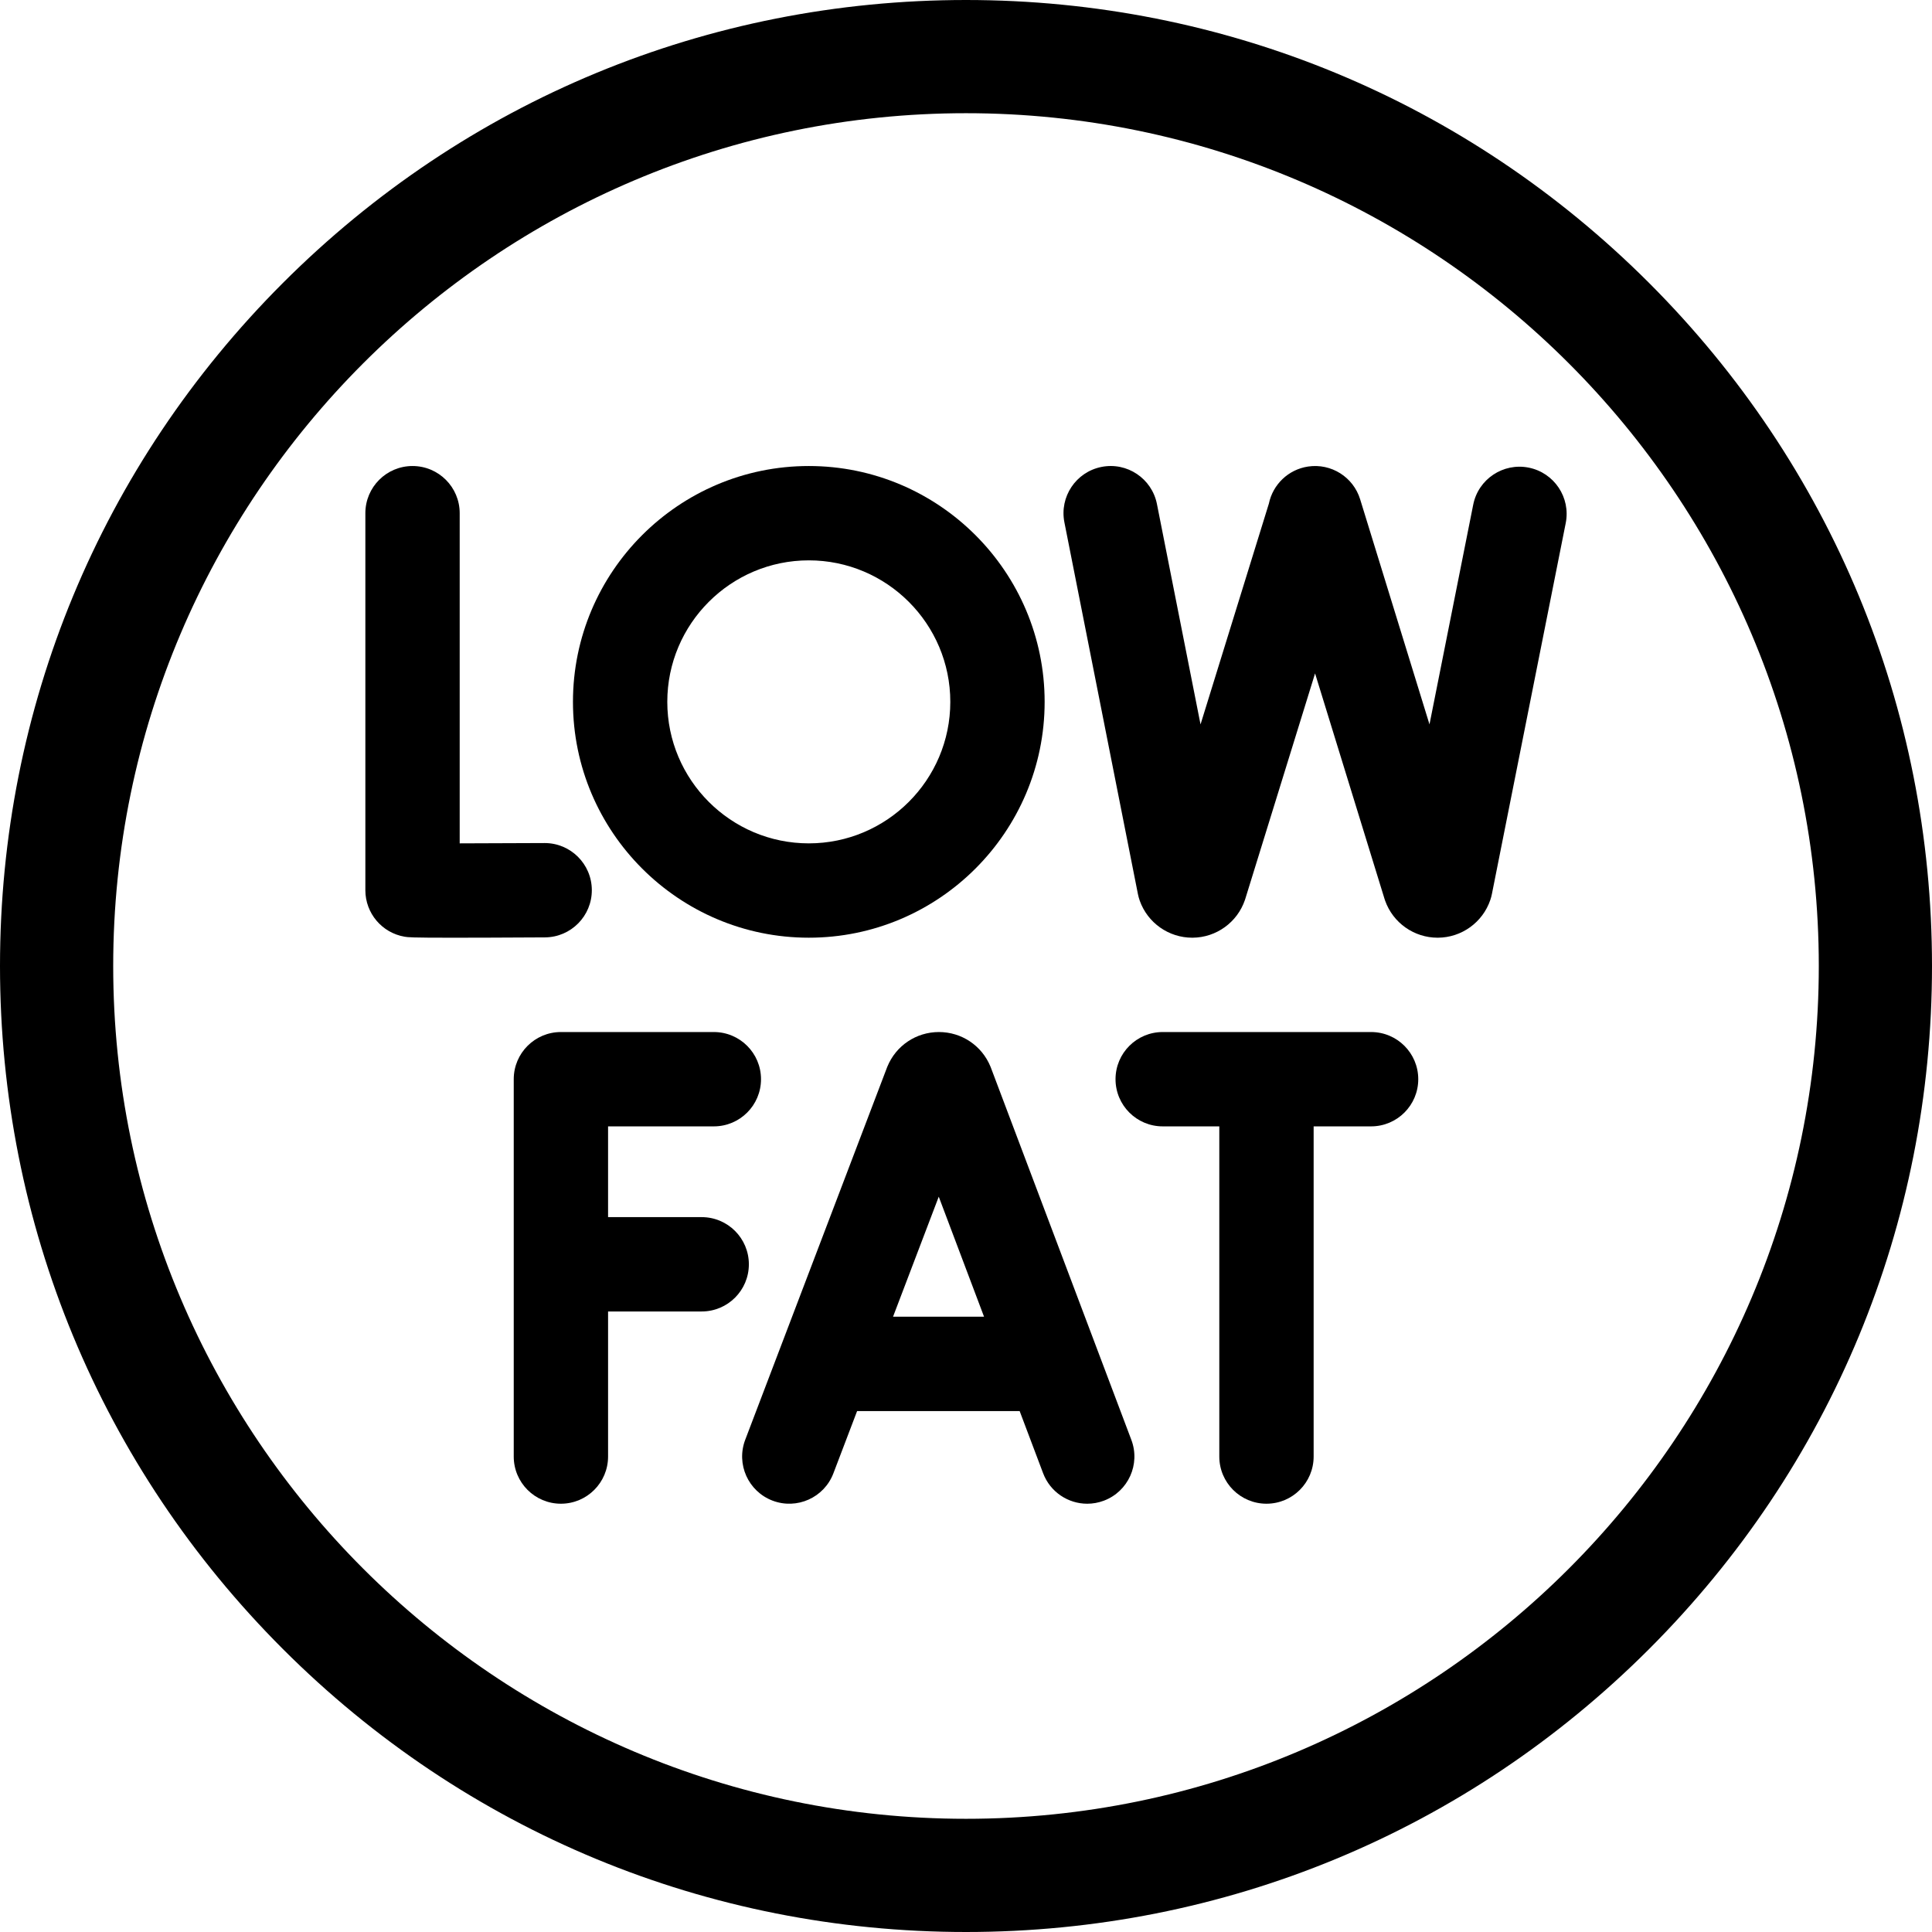 <svg id="Capa_1" enable-background="new 0 0 512 512" height="512" viewBox="0 0 512 512" width="512" xmlns="http://www.w3.org/2000/svg"><g><path d="m363.354 273.5h-55.227c-6.903 0-12.5 5.596-12.5 12.5s5.597 12.5 12.5 12.5h15.002v87.5c0 6.903 5.597 12.5 12.5 12.5s12.5-5.597 12.5-12.5v-87.5h15.225c6.903 0 12.5-5.596 12.5-12.5s-5.596-12.5-12.5-12.5z"/><path d="m185.956 322.553h-24.811v-24.053h28.03c6.903 0 12.5-5.597 12.5-12.5s-5.597-12.5-12.5-12.5h-40.53c-6.903 0-12.5 5.597-12.5 12.5v100c0 6.903 5.597 12.5 12.5 12.5s12.5-5.597 12.5-12.5v-38.447h24.811c6.903 0 12.5-5.596 12.5-12.5s-5.597-12.5-12.5-12.5z"/><path d="m262.615 282.991c-.044-.115-.089-.23-.136-.344-2.288-5.558-7.646-9.147-13.655-9.147-.005 0-.011 0-.016 0-6.016.006-11.374 3.607-13.652 9.175-.038.094-.076.189-.112.284l-37.55 98.591c-2.457 6.452.781 13.673 7.232 16.131 6.451 2.455 13.674-.781 16.131-7.232l6.286-16.504h43.075l6.215 16.468c1.89 5.006 6.646 8.09 11.697 8.09 1.467 0 2.958-.26 4.411-.809 6.459-2.438 9.72-9.649 7.282-16.108zm-25.951 65.954 12.115-31.81 12.004 31.81z"/><path d="m437.02 74.98c-48.353-48.351-112.64-74.98-181.02-74.98s-132.667 26.629-181.02 74.98c-48.351 48.353-74.98 112.64-74.98 181.02s26.629 132.667 74.98 181.02c48.353 48.351 112.64 74.98 181.02 74.98s132.667-26.629 181.02-74.98c48.351-48.353 74.98-112.64 74.98-181.02s-26.629-132.667-74.98-181.02zm-181.02 407.02c-124.617 0-226-101.383-226-226s101.383-226 226-226 226 101.383 226 226-101.383 226-226 226z"/><path d="m214.341 248.5c34.462 0 62.499-28.037 62.499-62.5s-28.037-62.5-62.499-62.5c-34.463 0-62.501 28.038-62.501 62.5 0 34.463 28.038 62.5 62.501 62.5zm0-100c20.677 0 37.499 16.823 37.499 37.5s-16.822 37.5-37.499 37.5c-20.678 0-37.501-16.822-37.501-37.5 0-20.677 16.823-37.5 37.501-37.5z"/><path d="m156.84 235.846c-.039-6.88-5.627-12.43-12.498-12.43-.024 0-.048 0-.071 0-7.707.043-15.963.075-22.447.083v-87.499c0-6.903-5.597-12.5-12.5-12.5s-12.5 5.597-12.5 12.5v99.916c0 6.088 4.387 11.291 10.387 12.32.891.152 1.575.27 12.721.27 5.353 0 13.119-.027 24.479-.09 6.902-.039 12.467-5.666 12.429-12.57z"/><path d="m405.116 123.924c-6.761-1.342-13.352 3.048-14.699 9.82l-11.587 58.224-18.376-59.648c-1.821-5.91-7.684-9.598-13.807-8.681-5.254.791-9.333 4.78-10.378 9.81l-18.115 58.528-11.552-58.402c-1.34-6.772-7.917-11.181-14.688-9.837-6.772 1.339-11.176 7.915-9.837 14.688l19.482 98.499c.118.599.281 1.188.485 1.763 2.091 5.88 7.67 9.812 13.904 9.812h.101c6.275-.042 11.849-4.062 13.87-10.002.038-.11.074-.221.108-.332l18.48-59.707 18.397 59.721c.053.169.108.336.167.503 2.09 5.883 7.669 9.818 13.905 9.818h.102c6.277-.042 11.852-4.064 13.871-10.008.176-.518.318-1.046.425-1.582l19.561-98.286c1.349-6.772-3.047-13.353-9.819-14.701z"/></g></svg>